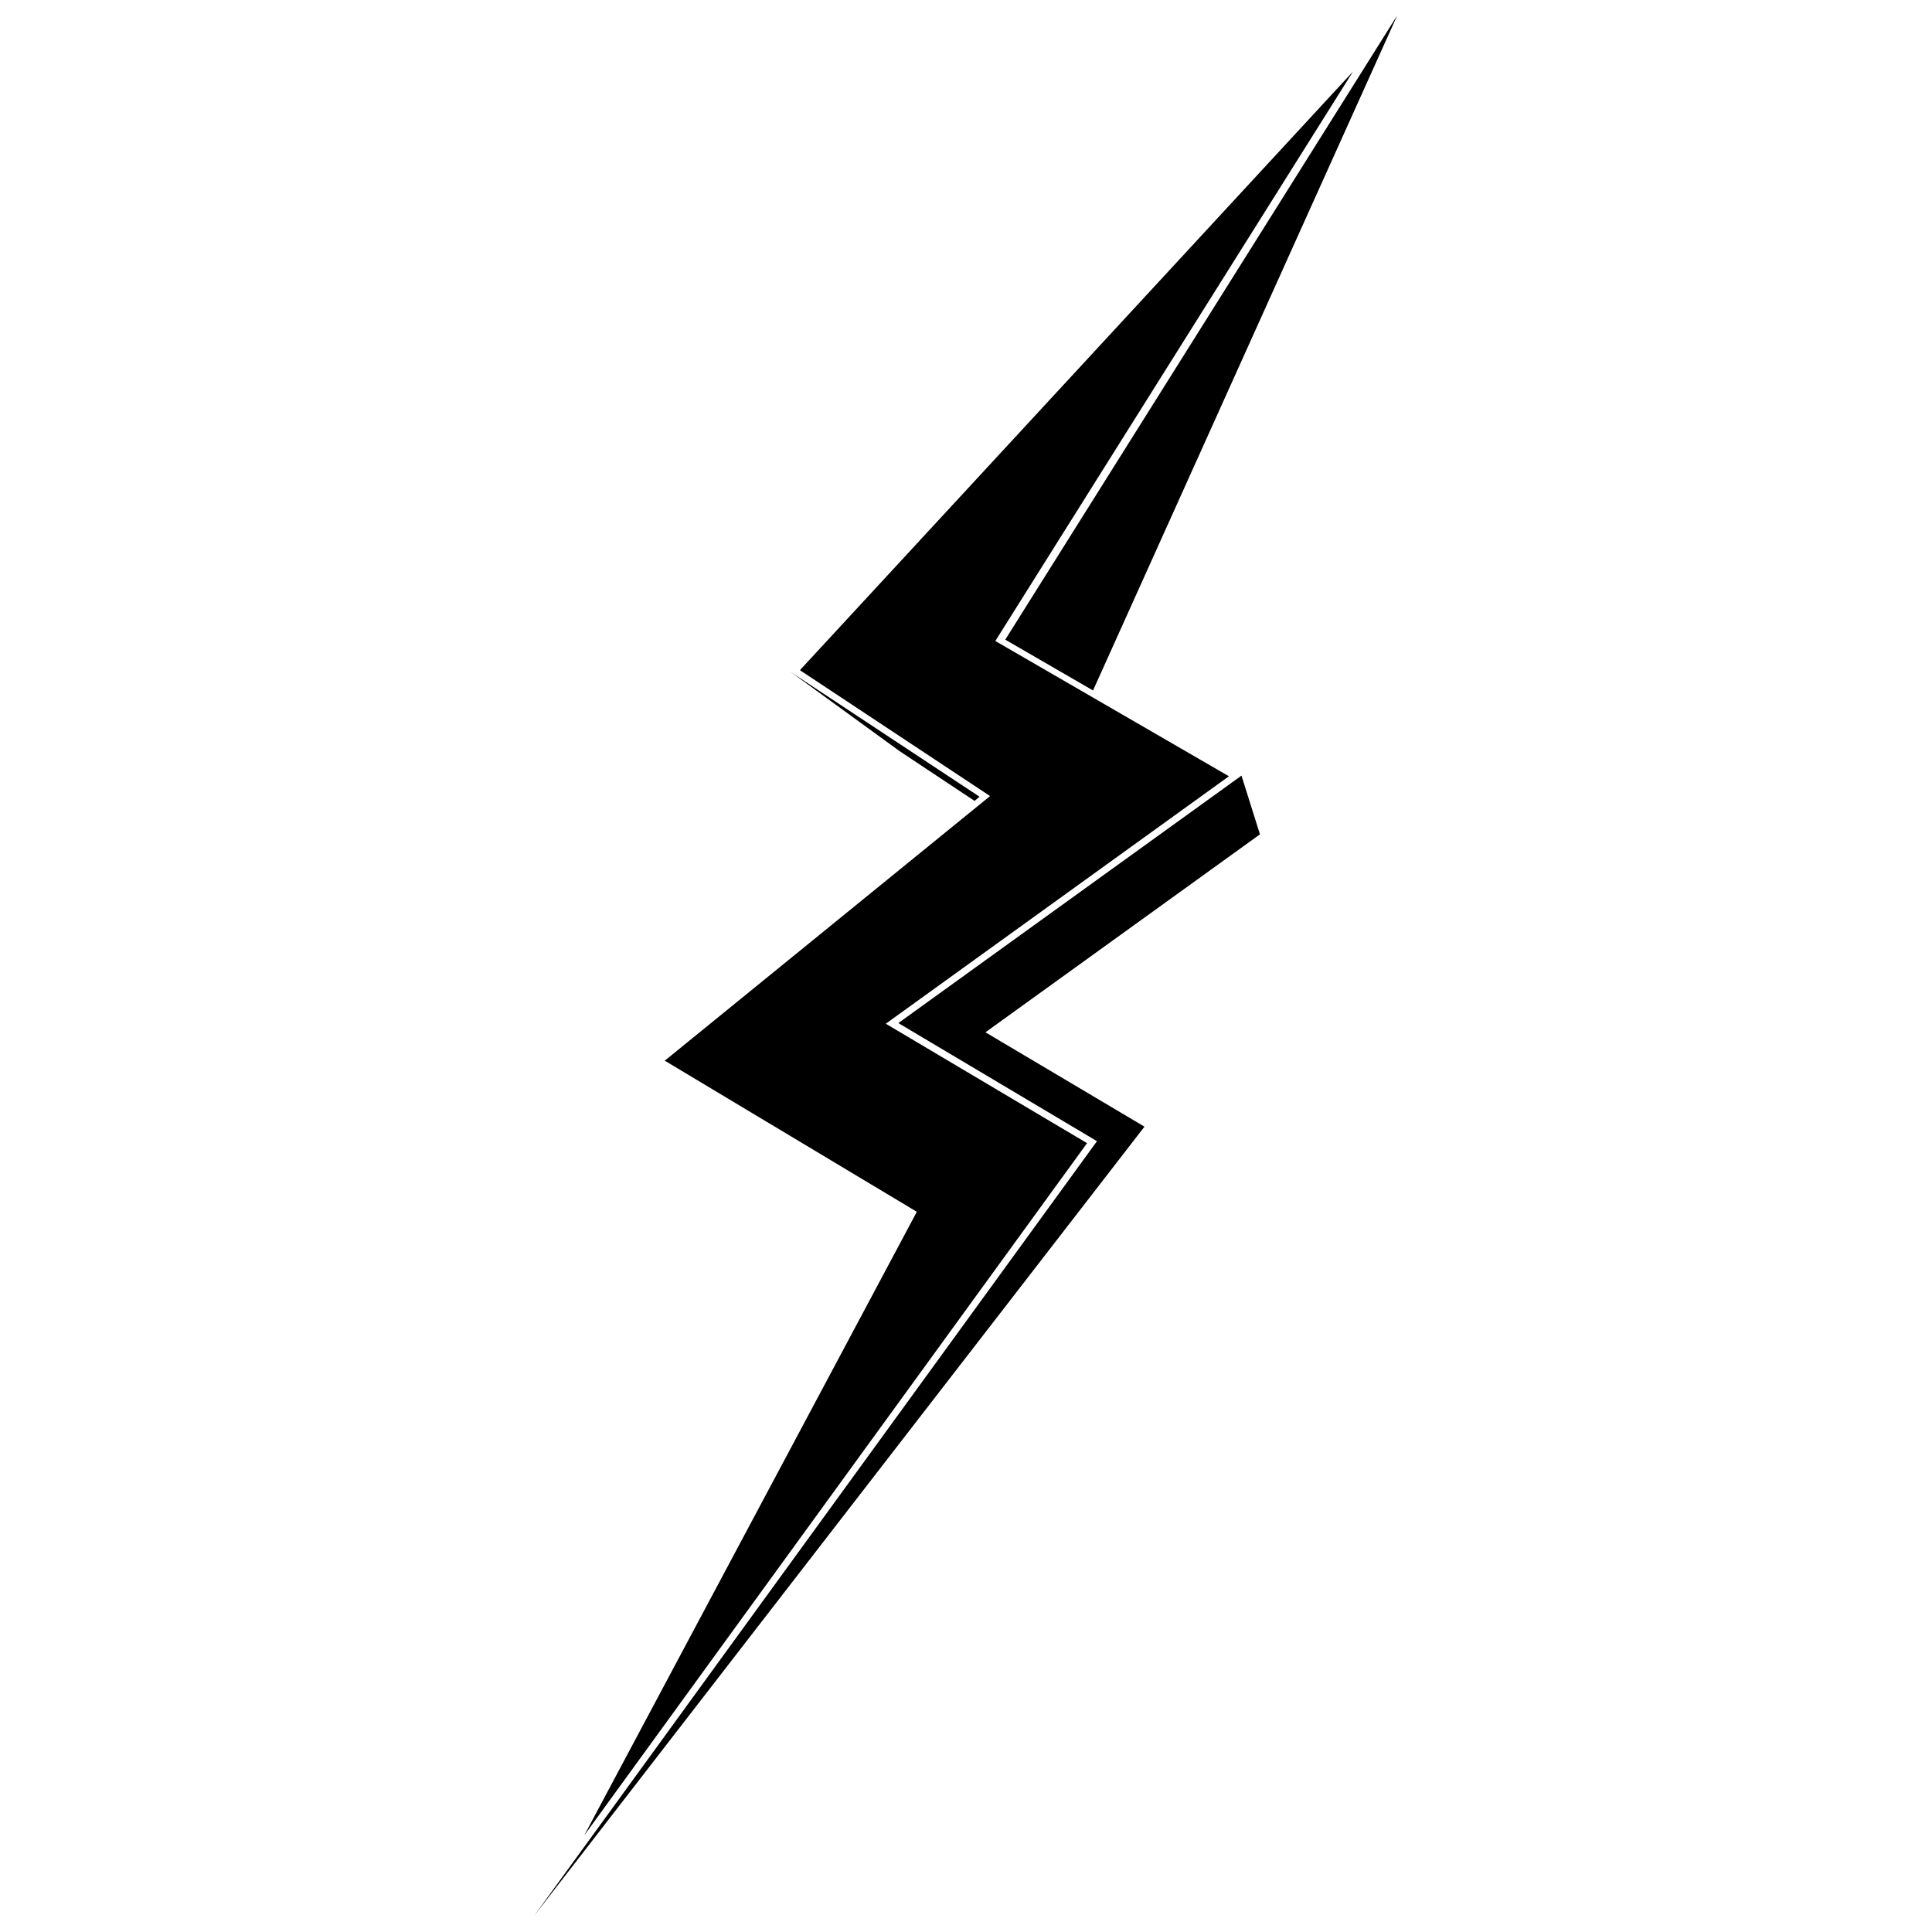<?xml version="1.0" encoding="UTF-8"?>
<!-- Uploaded to: SVG Find, www.svgrepo.com, Generator: SVG Find Mixer Tools -->
<svg width="800px" height="800px" version="1.1" viewBox="144 144 512 512" xmlns="http://www.w3.org/2000/svg">
 <defs>
  <clipPath id="a">
   <path d="m285 148.09h230v503.81h-230z"/>
  </clipPath>
 </defs>
 <g clip-path="url(#a)">
  <path d="m514.28 148.09-80.617 178.89-23.258-13.465zm-158.09 173.65 50.188 33.227-86.211 70.125 66.801 40.047-88.137 165.25 133.25-183.44-53.336-31.652 90.934-65.578-61.906-35.848 94.781-150.91-146.54 158.61zm45.992 34.449-19.762-13.117-28.855-20.984 50.016 33.051-1.223 1.051zm45.117 86.387-161.76 209.15 149.17-205.3-52.637-31.301 90.934-65.578 4.894 15.562-72.746 52.461z" fill-rule="evenodd"/>
 </g>
</svg>